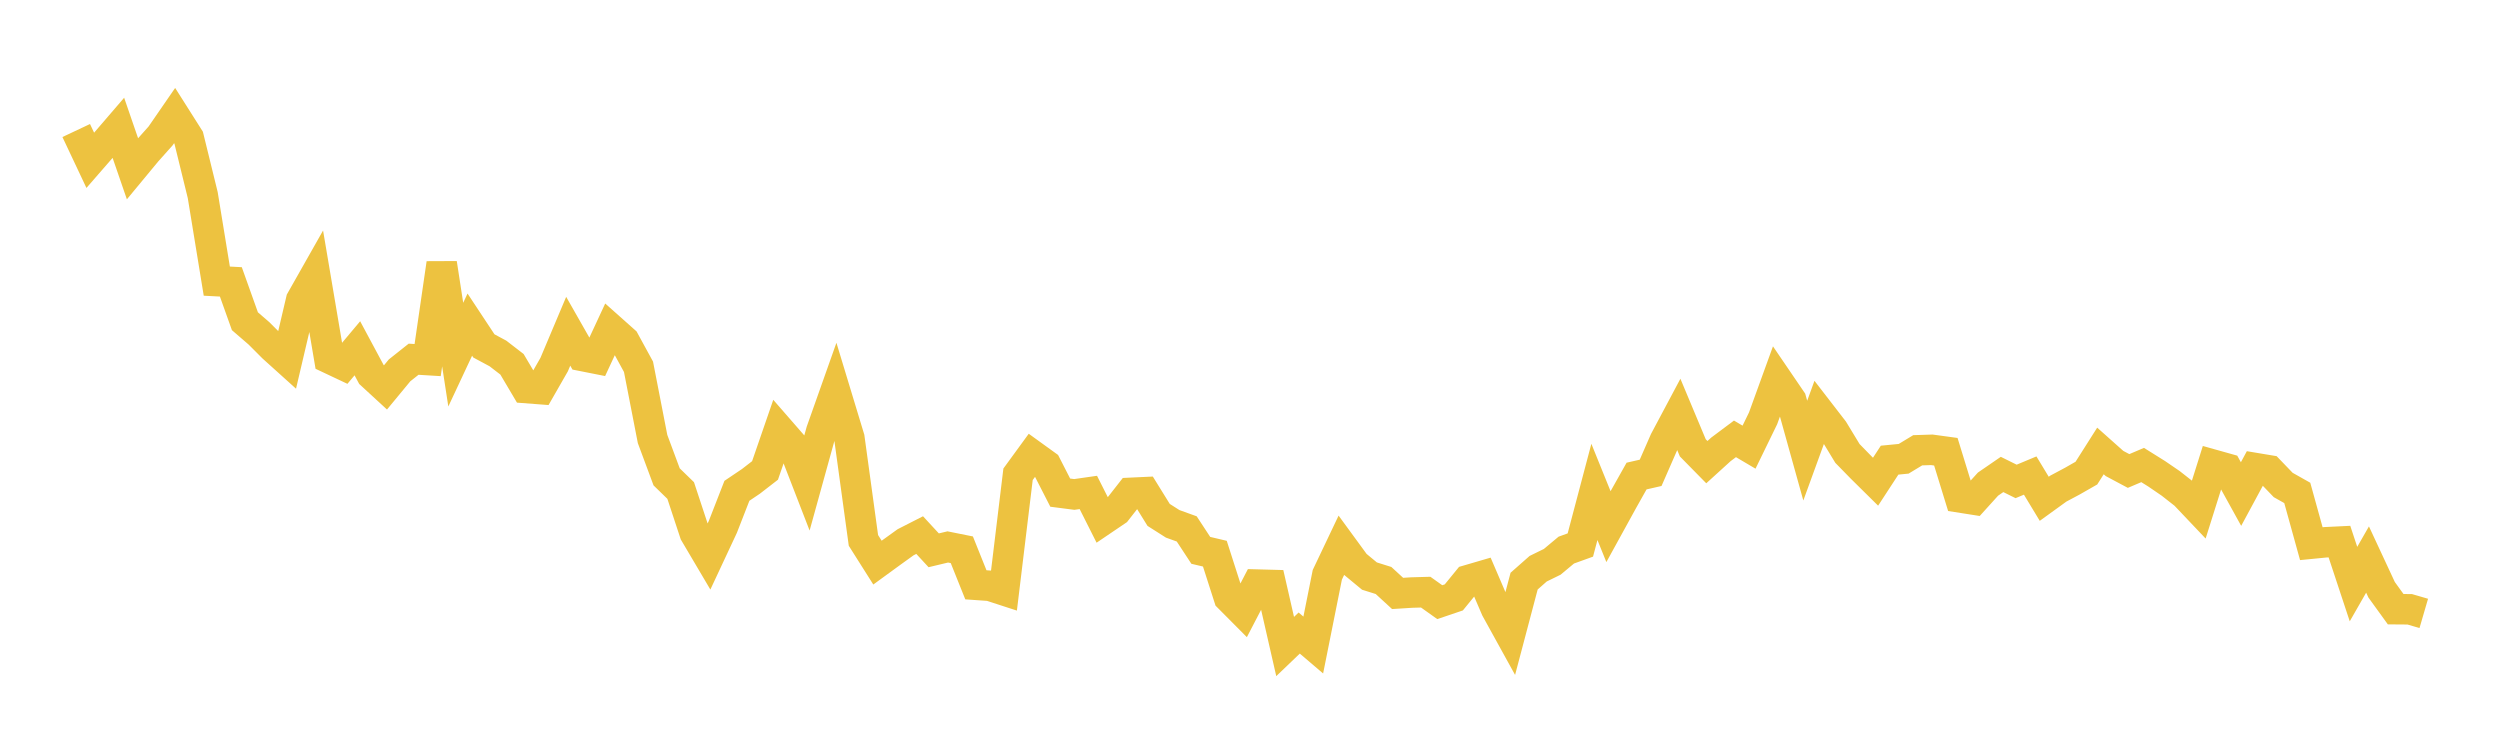 <svg width="164" height="48" xmlns="http://www.w3.org/2000/svg" xmlns:xlink="http://www.w3.org/1999/xlink"><path fill="none" stroke="rgb(237,194,64)" stroke-width="2" d="M5,8.562L5.922,10.517L6.844,9.458L7.766,8.386L8.689,11.066L9.611,9.952L10.533,8.919L11.455,7.582L12.377,9.037L13.299,12.797L14.222,18.442L15.144,18.491L16.066,21.073L16.988,21.868L17.91,22.792L18.832,23.623L19.754,19.693L20.677,18.063L21.599,23.511L22.521,23.946L23.443,22.848L24.365,24.567L25.287,25.415L26.21,24.297L27.132,23.565L28.054,23.621L28.976,17.277L29.898,23.265L30.82,21.296L31.743,22.692L32.665,23.187L33.587,23.898L34.509,25.456L35.431,25.526L36.353,23.916L37.275,21.73L38.198,23.352L39.12,23.535L40.042,21.552L40.964,22.373L41.886,24.062L42.808,28.799L43.731,31.282L44.653,32.178L45.575,34.973L46.497,36.534L47.419,34.562L48.341,32.197L49.263,31.576L50.186,30.861L51.108,28.188L52.03,29.246L52.952,31.626L53.874,28.293L54.796,25.689L55.719,28.732L56.641,35.451L57.563,36.908L58.485,36.236L59.407,35.572L60.329,35.102L61.251,36.1L62.174,35.879L63.096,36.065L64.018,38.364L64.94,38.428L65.862,38.728L66.784,31.113L67.707,29.848L68.629,30.514L69.551,32.317L70.473,32.436L71.395,32.304L72.317,34.135L73.24,33.51L74.162,32.331L75.084,32.288L76.006,33.777L76.928,34.364L77.85,34.697L78.772,36.103L79.695,36.321L80.617,39.195L81.539,40.122L82.461,38.349L83.383,38.374L84.305,42.412L85.228,41.528L86.15,42.314L87.072,37.707L87.994,35.768L88.916,37.029L89.838,37.791L90.76,38.08L91.683,38.929L92.605,38.871L93.527,38.845L94.449,39.502L95.371,39.189L96.293,38.059L97.216,37.789L98.138,39.937L99.06,41.608L99.982,38.121L100.904,37.308L101.826,36.856L102.749,36.086L103.671,35.753L104.593,32.269L105.515,34.547L106.437,32.87L107.359,31.229L108.281,31.018L109.204,28.909L110.126,27.177L111.048,29.379L111.97,30.317L112.892,29.479L113.814,28.789L114.737,29.334L115.659,27.441L116.581,24.898L117.503,26.251L118.425,29.561L119.347,27.029L120.269,28.223L121.192,29.745L122.114,30.689L123.036,31.6L123.958,30.186L124.88,30.096L125.802,29.538L126.725,29.508L127.647,29.634L128.569,32.632L129.491,32.777L130.413,31.758L131.335,31.124L132.257,31.581L133.18,31.196L134.102,32.721L135.024,32.054L135.946,31.562L136.868,31.036L137.79,29.583L138.713,30.405L139.635,30.897L140.557,30.505L141.479,31.081L142.401,31.712L143.323,32.435L144.246,33.408L145.168,30.481L146.09,30.74L147.012,32.41L147.934,30.702L148.856,30.856L149.778,31.815L150.701,32.335L151.623,35.665L152.545,35.574L153.467,35.529L154.389,38.316L155.311,36.705L156.234,38.689L157.156,39.963L158.078,39.97L159,40.239"></path></svg>